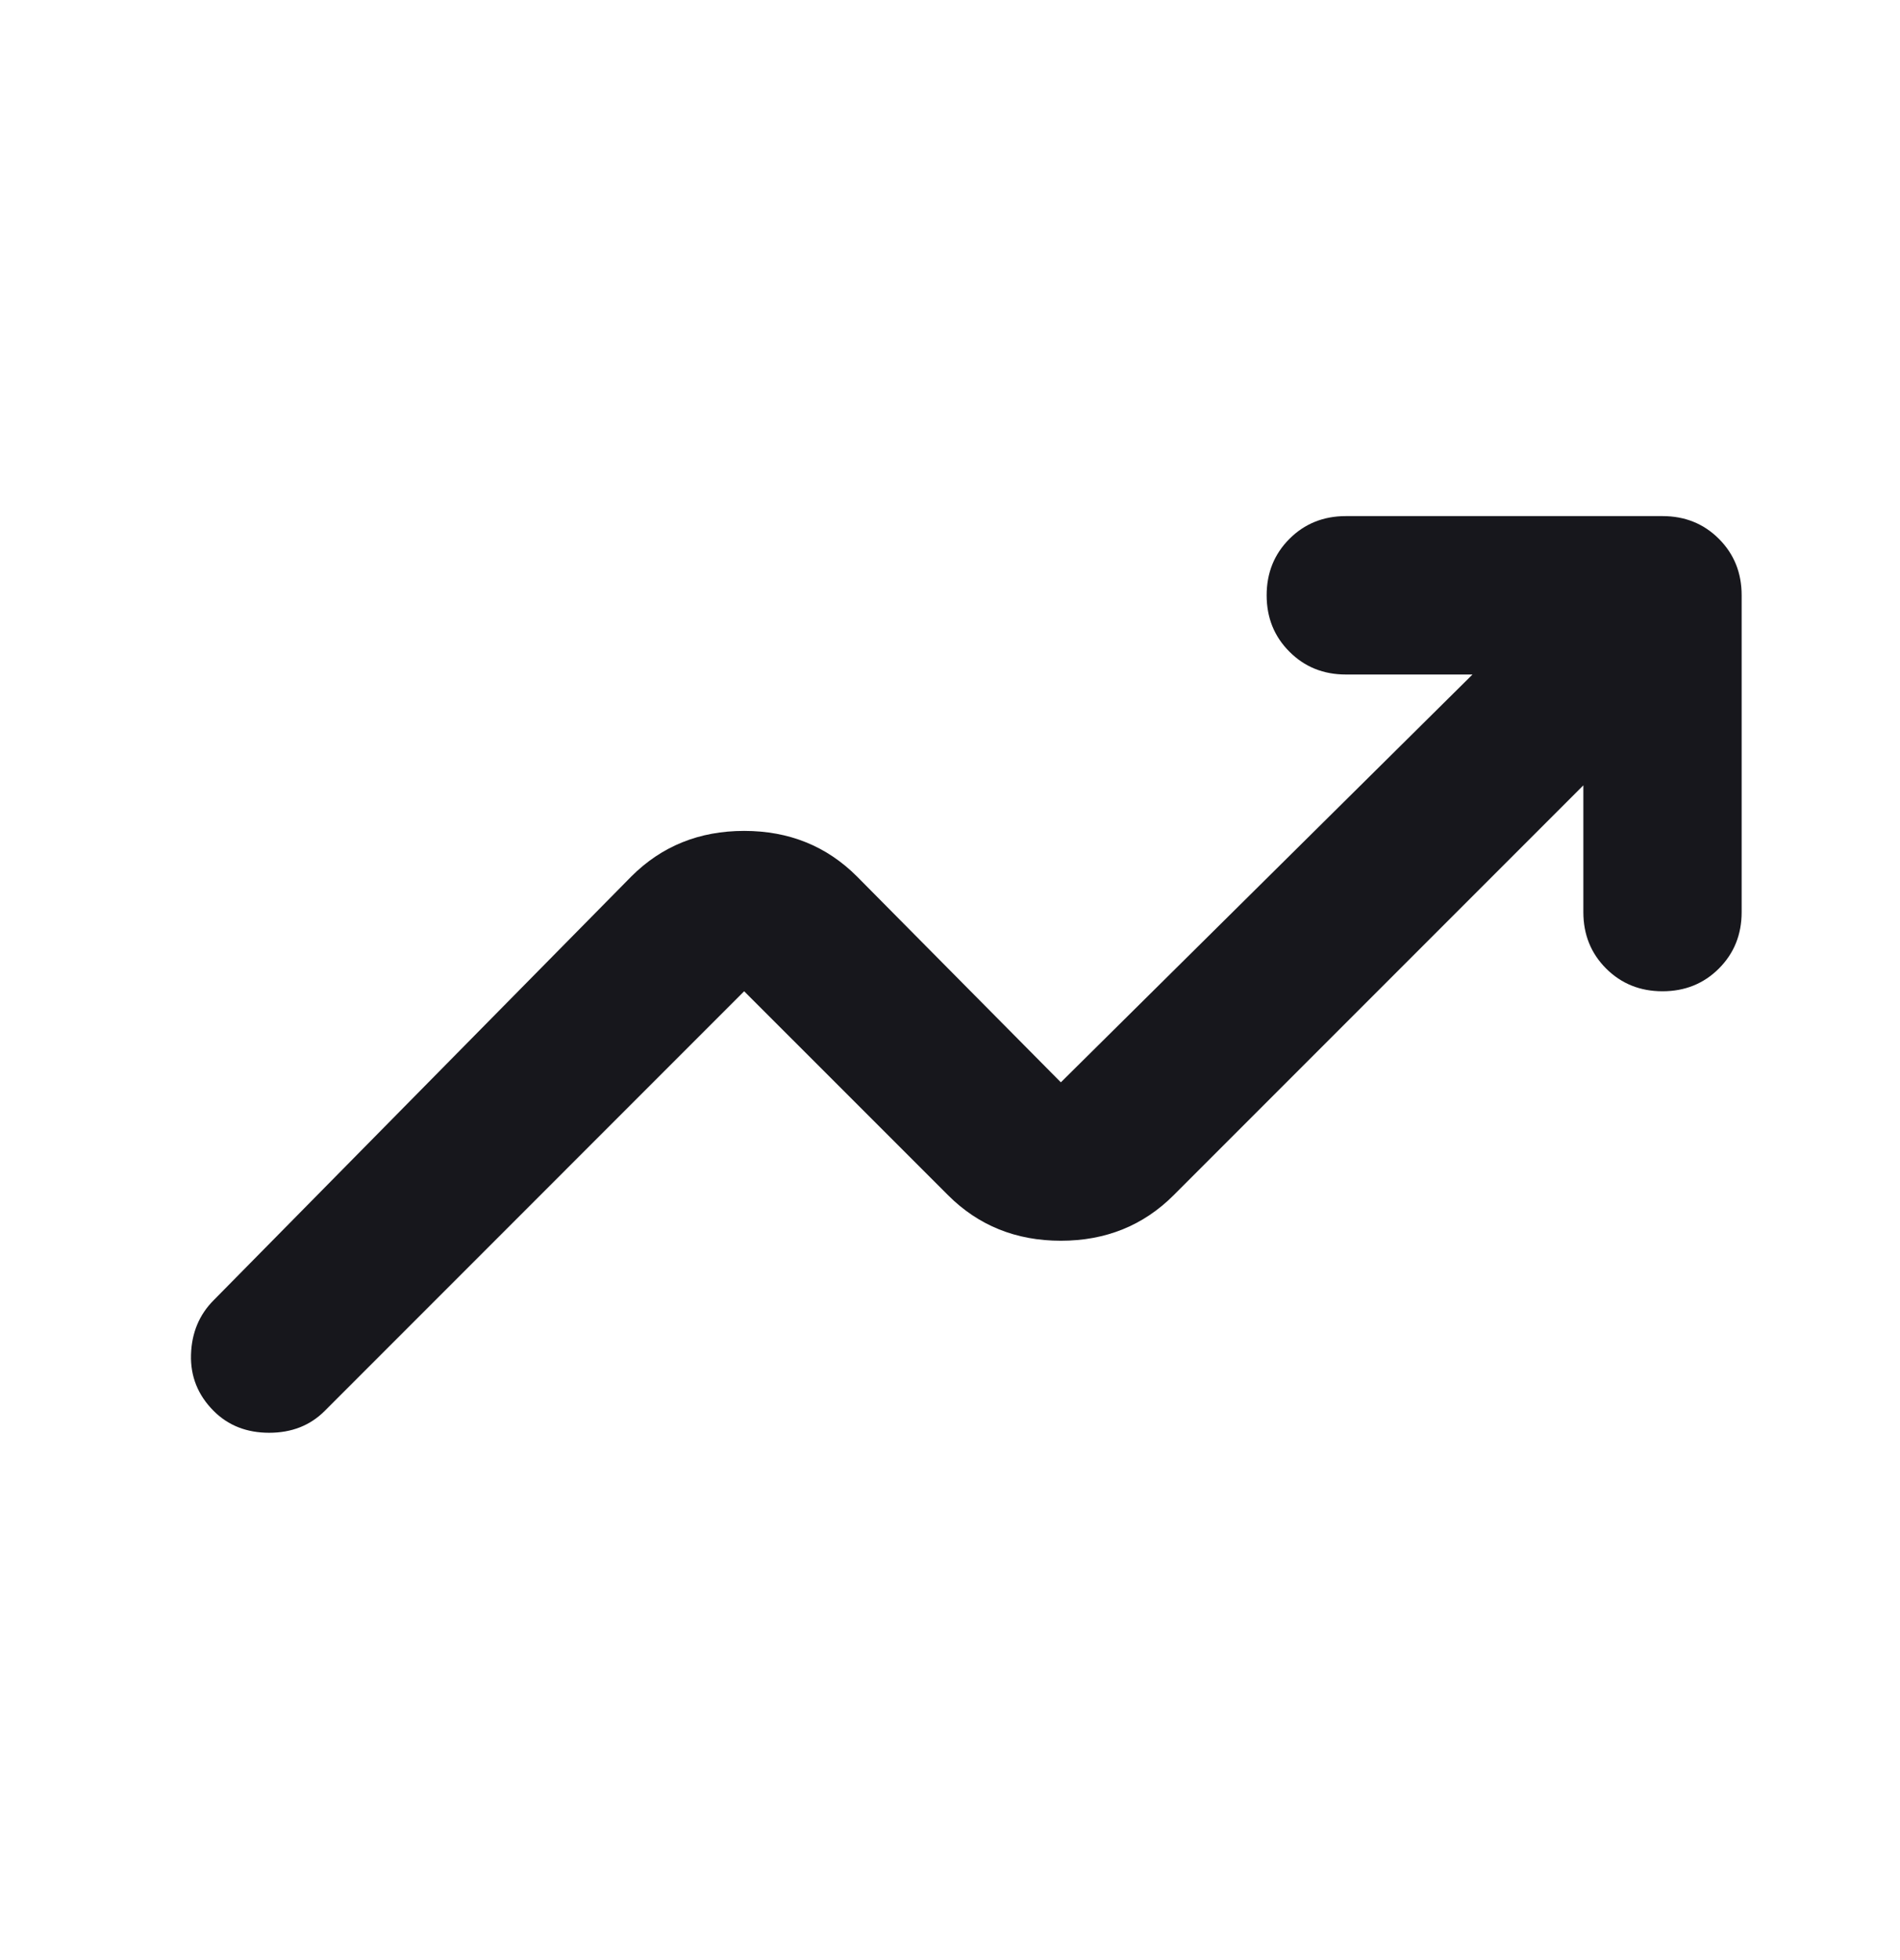 <svg width="32" height="33" viewBox="0 0 32 33" fill="none" xmlns="http://www.w3.org/2000/svg">
<g id="Frame">
<path id="Vector" d="M3.6 23.756C3.333 23.489 3.206 23.172 3.217 22.806C3.228 22.439 3.356 22.133 3.6 21.889L10.633 14.756C11.144 14.245 11.778 13.989 12.533 13.989C13.289 13.989 13.922 14.245 14.433 14.756L17.867 18.222L24.8 11.356H22.667C22.289 11.356 21.972 11.228 21.717 10.972C21.461 10.717 21.333 10.4 21.333 10.022C21.333 9.645 21.461 9.328 21.717 9.072C21.972 8.817 22.289 8.689 22.667 8.689H28C28.378 8.689 28.695 8.817 28.95 9.072C29.206 9.328 29.333 9.645 29.333 10.022V15.356C29.333 15.733 29.206 16.05 28.95 16.306C28.695 16.561 28.378 16.689 28 16.689C27.622 16.689 27.306 16.561 27.05 16.306C26.794 16.05 26.667 15.733 26.667 15.356V13.222L19.767 20.122C19.256 20.633 18.622 20.889 17.867 20.889C17.111 20.889 16.478 20.633 15.967 20.122L12.533 16.689L5.467 23.756C5.222 24 4.911 24.122 4.533 24.122C4.156 24.122 3.844 24 3.6 23.756Z" fill="#17171C"/>
</g>
</svg>
